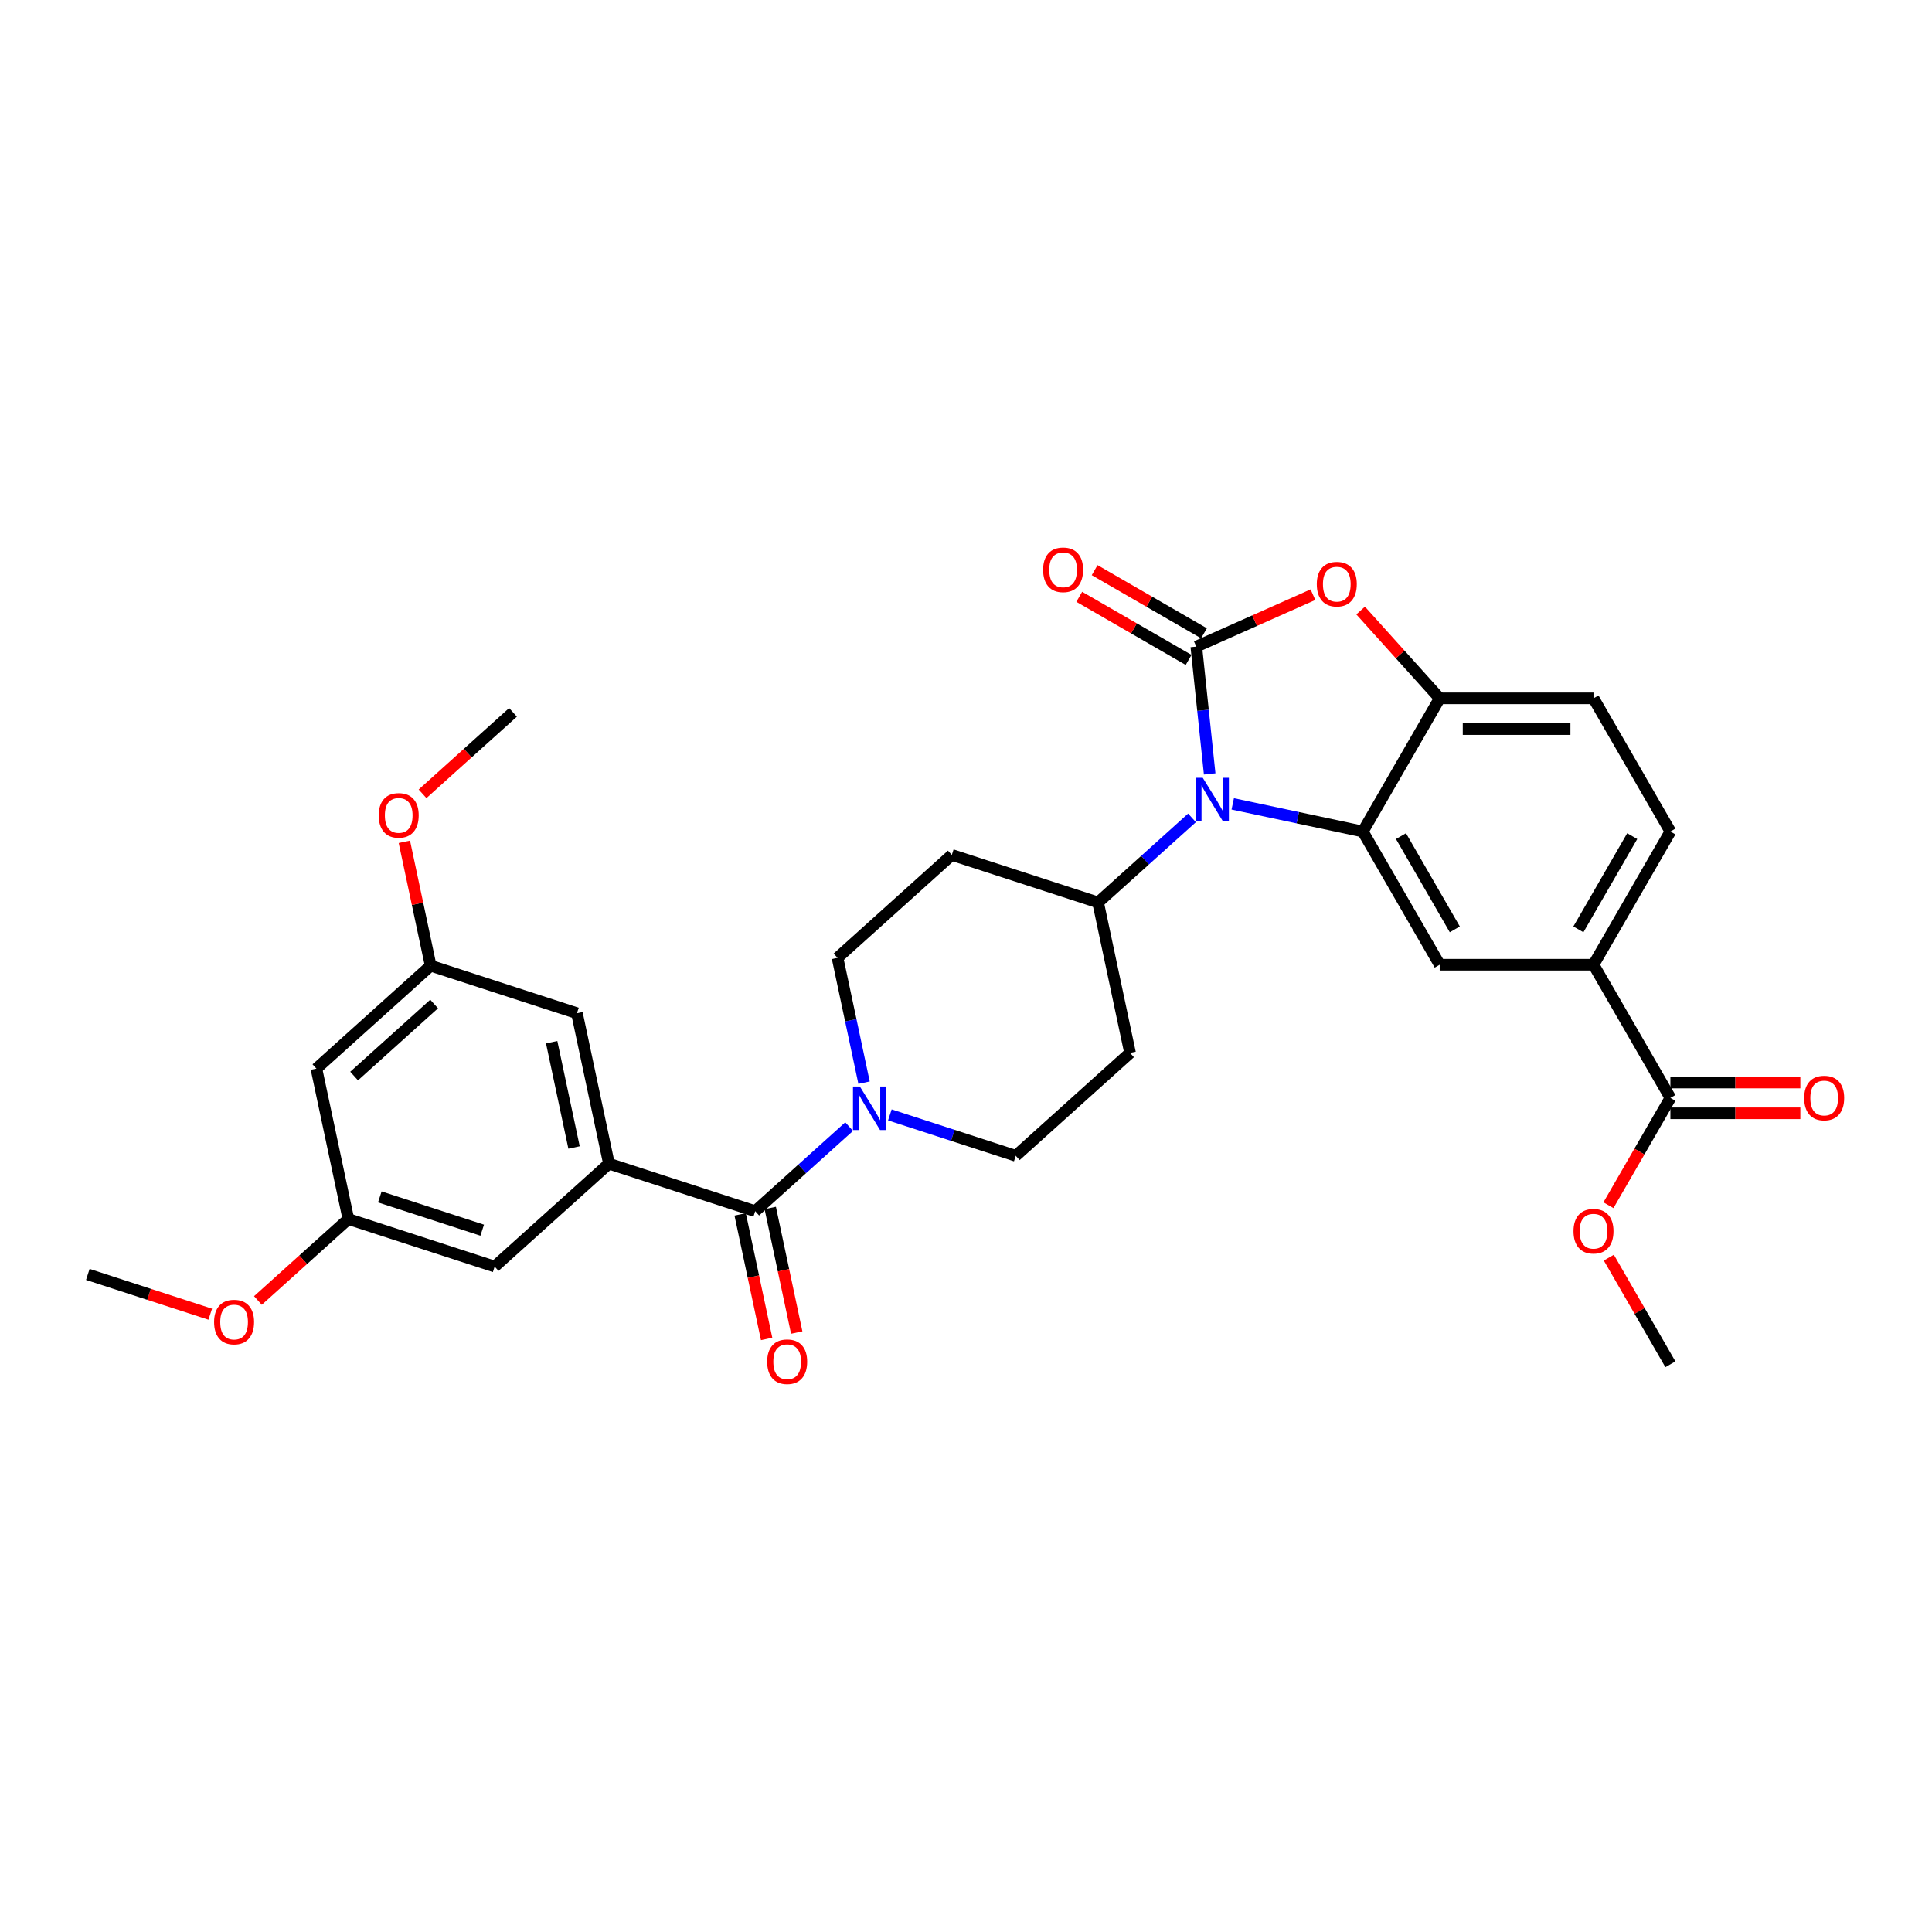 <?xml version='1.0' encoding='iso-8859-1'?>
<svg version='1.1' baseProfile='full'
              xmlns='http://www.w3.org/2000/svg'
                      xmlns:rdkit='http://www.rdkit.org/xml'
                      xmlns:xlink='http://www.w3.org/1999/xlink'
                  xml:space='preserve'
width='1000px' height='1000px' viewBox='0 0 1000 1000'>
<!-- END OF HEADER -->
<rect style='opacity:1.0;fill:#FFFFFF;stroke:none' width='1000' height='1000' x='0' y='0'> </rect>
<path class='bond-0' d='M 460.589,577.067 L 493.173,587.655' style='fill:none;fill-rule:evenodd;stroke:#0000FF;stroke-width:6px;stroke-linecap:butt;stroke-linejoin:miter;stroke-opacity:1' />
<path class='bond-0' d='M 493.173,587.655 L 525.757,598.242' style='fill:none;fill-rule:evenodd;stroke:#000000;stroke-width:6px;stroke-linecap:butt;stroke-linejoin:miter;stroke-opacity:1' />
<path class='bond-1' d='M 439.51,583.133 L 415.201,605.021' style='fill:none;fill-rule:evenodd;stroke:#0000FF;stroke-width:6px;stroke-linecap:butt;stroke-linejoin:miter;stroke-opacity:1' />
<path class='bond-1' d='M 415.201,605.021 L 390.892,626.908' style='fill:none;fill-rule:evenodd;stroke:#000000;stroke-width:6px;stroke-linecap:butt;stroke-linejoin:miter;stroke-opacity:1' />
<path class='bond-2' d='M 447.231,560.381 L 440.365,528.08' style='fill:none;fill-rule:evenodd;stroke:#0000FF;stroke-width:6px;stroke-linecap:butt;stroke-linejoin:miter;stroke-opacity:1' />
<path class='bond-2' d='M 440.365,528.08 L 433.499,495.779' style='fill:none;fill-rule:evenodd;stroke:#000000;stroke-width:6px;stroke-linecap:butt;stroke-linejoin:miter;stroke-opacity:1' />
<path class='bond-3' d='M 383.106,628.563 L 389.958,660.801' style='fill:none;fill-rule:evenodd;stroke:#000000;stroke-width:6px;stroke-linecap:butt;stroke-linejoin:miter;stroke-opacity:1' />
<path class='bond-3' d='M 389.958,660.801 L 396.81,693.038' style='fill:none;fill-rule:evenodd;stroke:#FF0000;stroke-width:6px;stroke-linecap:butt;stroke-linejoin:miter;stroke-opacity:1' />
<path class='bond-3' d='M 398.679,625.253 L 405.531,657.491' style='fill:none;fill-rule:evenodd;stroke:#000000;stroke-width:6px;stroke-linecap:butt;stroke-linejoin:miter;stroke-opacity:1' />
<path class='bond-3' d='M 405.531,657.491 L 412.383,689.728' style='fill:none;fill-rule:evenodd;stroke:#FF0000;stroke-width:6px;stroke-linecap:butt;stroke-linejoin:miter;stroke-opacity:1' />
<path class='bond-4' d='M 390.892,626.908 L 315.184,602.309' style='fill:none;fill-rule:evenodd;stroke:#000000;stroke-width:6px;stroke-linecap:butt;stroke-linejoin:miter;stroke-opacity:1' />
<path class='bond-5' d='M 864.593,430.397 L 824.791,499.336' style='fill:none;fill-rule:evenodd;stroke:#000000;stroke-width:6px;stroke-linecap:butt;stroke-linejoin:miter;stroke-opacity:1' />
<path class='bond-5' d='M 844.835,432.778 L 816.974,481.035' style='fill:none;fill-rule:evenodd;stroke:#000000;stroke-width:6px;stroke-linecap:butt;stroke-linejoin:miter;stroke-opacity:1' />
<path class='bond-6' d='M 864.593,430.397 L 824.791,361.458' style='fill:none;fill-rule:evenodd;stroke:#000000;stroke-width:6px;stroke-linecap:butt;stroke-linejoin:miter;stroke-opacity:1' />
<path class='bond-7' d='M 824.791,499.336 L 745.187,499.336' style='fill:none;fill-rule:evenodd;stroke:#000000;stroke-width:6px;stroke-linecap:butt;stroke-linejoin:miter;stroke-opacity:1' />
<path class='bond-8' d='M 824.791,499.336 L 864.593,568.275' style='fill:none;fill-rule:evenodd;stroke:#000000;stroke-width:6px;stroke-linecap:butt;stroke-linejoin:miter;stroke-opacity:1' />
<path class='bond-9' d='M 745.187,499.336 L 705.385,430.397' style='fill:none;fill-rule:evenodd;stroke:#000000;stroke-width:6px;stroke-linecap:butt;stroke-linejoin:miter;stroke-opacity:1' />
<path class='bond-9' d='M 753.005,481.035 L 725.143,432.778' style='fill:none;fill-rule:evenodd;stroke:#000000;stroke-width:6px;stroke-linecap:butt;stroke-linejoin:miter;stroke-opacity:1' />
<path class='bond-10' d='M 705.385,430.397 L 745.187,361.458' style='fill:none;fill-rule:evenodd;stroke:#000000;stroke-width:6px;stroke-linecap:butt;stroke-linejoin:miter;stroke-opacity:1' />
<path class='bond-11' d='M 705.385,430.397 L 671.723,423.242' style='fill:none;fill-rule:evenodd;stroke:#000000;stroke-width:6px;stroke-linecap:butt;stroke-linejoin:miter;stroke-opacity:1' />
<path class='bond-11' d='M 671.723,423.242 L 638.061,416.087' style='fill:none;fill-rule:evenodd;stroke:#0000FF;stroke-width:6px;stroke-linecap:butt;stroke-linejoin:miter;stroke-opacity:1' />
<path class='bond-12' d='M 745.187,361.458 L 824.791,361.458' style='fill:none;fill-rule:evenodd;stroke:#000000;stroke-width:6px;stroke-linecap:butt;stroke-linejoin:miter;stroke-opacity:1' />
<path class='bond-12' d='M 757.128,377.379 L 812.851,377.379' style='fill:none;fill-rule:evenodd;stroke:#000000;stroke-width:6px;stroke-linecap:butt;stroke-linejoin:miter;stroke-opacity:1' />
<path class='bond-13' d='M 745.187,361.458 L 724.724,338.732' style='fill:none;fill-rule:evenodd;stroke:#000000;stroke-width:6px;stroke-linecap:butt;stroke-linejoin:miter;stroke-opacity:1' />
<path class='bond-13' d='M 724.724,338.732 L 704.261,316.005' style='fill:none;fill-rule:evenodd;stroke:#FF0000;stroke-width:6px;stroke-linecap:butt;stroke-linejoin:miter;stroke-opacity:1' />
<path class='bond-14' d='M 626.127,400.585 L 622.664,367.632' style='fill:none;fill-rule:evenodd;stroke:#0000FF;stroke-width:6px;stroke-linecap:butt;stroke-linejoin:miter;stroke-opacity:1' />
<path class='bond-14' d='M 622.664,367.632 L 619.2,334.679' style='fill:none;fill-rule:evenodd;stroke:#000000;stroke-width:6px;stroke-linecap:butt;stroke-linejoin:miter;stroke-opacity:1' />
<path class='bond-15' d='M 616.981,423.337 L 592.673,445.224' style='fill:none;fill-rule:evenodd;stroke:#0000FF;stroke-width:6px;stroke-linecap:butt;stroke-linejoin:miter;stroke-opacity:1' />
<path class='bond-15' d='M 592.673,445.224 L 568.364,467.112' style='fill:none;fill-rule:evenodd;stroke:#000000;stroke-width:6px;stroke-linecap:butt;stroke-linejoin:miter;stroke-opacity:1' />
<path class='bond-16' d='M 619.2,334.679 L 649.392,321.237' style='fill:none;fill-rule:evenodd;stroke:#000000;stroke-width:6px;stroke-linecap:butt;stroke-linejoin:miter;stroke-opacity:1' />
<path class='bond-16' d='M 649.392,321.237 L 679.583,307.795' style='fill:none;fill-rule:evenodd;stroke:#FF0000;stroke-width:6px;stroke-linecap:butt;stroke-linejoin:miter;stroke-opacity:1' />
<path class='bond-17' d='M 623.18,327.785 L 594.88,311.446' style='fill:none;fill-rule:evenodd;stroke:#000000;stroke-width:6px;stroke-linecap:butt;stroke-linejoin:miter;stroke-opacity:1' />
<path class='bond-17' d='M 594.88,311.446 L 566.58,295.107' style='fill:none;fill-rule:evenodd;stroke:#FF0000;stroke-width:6px;stroke-linecap:butt;stroke-linejoin:miter;stroke-opacity:1' />
<path class='bond-17' d='M 615.22,341.573 L 586.92,325.234' style='fill:none;fill-rule:evenodd;stroke:#000000;stroke-width:6px;stroke-linecap:butt;stroke-linejoin:miter;stroke-opacity:1' />
<path class='bond-17' d='M 586.92,325.234 L 558.62,308.895' style='fill:none;fill-rule:evenodd;stroke:#FF0000;stroke-width:6px;stroke-linecap:butt;stroke-linejoin:miter;stroke-opacity:1' />
<path class='bond-18' d='M 568.364,467.112 L 492.656,442.513' style='fill:none;fill-rule:evenodd;stroke:#000000;stroke-width:6px;stroke-linecap:butt;stroke-linejoin:miter;stroke-opacity:1' />
<path class='bond-19' d='M 568.364,467.112 L 584.914,544.977' style='fill:none;fill-rule:evenodd;stroke:#000000;stroke-width:6px;stroke-linecap:butt;stroke-linejoin:miter;stroke-opacity:1' />
<path class='bond-20' d='M 492.656,442.513 L 433.499,495.779' style='fill:none;fill-rule:evenodd;stroke:#000000;stroke-width:6px;stroke-linecap:butt;stroke-linejoin:miter;stroke-opacity:1' />
<path class='bond-21' d='M 525.757,598.242 L 584.914,544.977' style='fill:none;fill-rule:evenodd;stroke:#000000;stroke-width:6px;stroke-linecap:butt;stroke-linejoin:miter;stroke-opacity:1' />
<path class='bond-22' d='M 864.593,568.275 L 848.557,596.05' style='fill:none;fill-rule:evenodd;stroke:#000000;stroke-width:6px;stroke-linecap:butt;stroke-linejoin:miter;stroke-opacity:1' />
<path class='bond-22' d='M 848.557,596.05 L 832.522,623.825' style='fill:none;fill-rule:evenodd;stroke:#FF0000;stroke-width:6px;stroke-linecap:butt;stroke-linejoin:miter;stroke-opacity:1' />
<path class='bond-23' d='M 864.593,576.236 L 898.226,576.236' style='fill:none;fill-rule:evenodd;stroke:#000000;stroke-width:6px;stroke-linecap:butt;stroke-linejoin:miter;stroke-opacity:1' />
<path class='bond-23' d='M 898.226,576.236 L 931.858,576.236' style='fill:none;fill-rule:evenodd;stroke:#FF0000;stroke-width:6px;stroke-linecap:butt;stroke-linejoin:miter;stroke-opacity:1' />
<path class='bond-23' d='M 864.593,560.315 L 898.226,560.315' style='fill:none;fill-rule:evenodd;stroke:#000000;stroke-width:6px;stroke-linecap:butt;stroke-linejoin:miter;stroke-opacity:1' />
<path class='bond-23' d='M 898.226,560.315 L 931.858,560.315' style='fill:none;fill-rule:evenodd;stroke:#FF0000;stroke-width:6px;stroke-linecap:butt;stroke-linejoin:miter;stroke-opacity:1' />
<path class='bond-24' d='M 832.724,650.954 L 848.658,678.554' style='fill:none;fill-rule:evenodd;stroke:#FF0000;stroke-width:6px;stroke-linecap:butt;stroke-linejoin:miter;stroke-opacity:1' />
<path class='bond-24' d='M 848.658,678.554 L 864.593,706.153' style='fill:none;fill-rule:evenodd;stroke:#000000;stroke-width:6px;stroke-linecap:butt;stroke-linejoin:miter;stroke-opacity:1' />
<path class='bond-25' d='M 315.184,602.309 L 298.634,524.445' style='fill:none;fill-rule:evenodd;stroke:#000000;stroke-width:6px;stroke-linecap:butt;stroke-linejoin:miter;stroke-opacity:1' />
<path class='bond-25' d='M 297.129,593.94 L 285.544,539.435' style='fill:none;fill-rule:evenodd;stroke:#000000;stroke-width:6px;stroke-linecap:butt;stroke-linejoin:miter;stroke-opacity:1' />
<path class='bond-26' d='M 315.184,602.309 L 256.027,655.575' style='fill:none;fill-rule:evenodd;stroke:#000000;stroke-width:6px;stroke-linecap:butt;stroke-linejoin:miter;stroke-opacity:1' />
<path class='bond-27' d='M 298.634,524.445 L 222.926,499.846' style='fill:none;fill-rule:evenodd;stroke:#000000;stroke-width:6px;stroke-linecap:butt;stroke-linejoin:miter;stroke-opacity:1' />
<path class='bond-28' d='M 256.027,655.575 L 180.32,630.976' style='fill:none;fill-rule:evenodd;stroke:#000000;stroke-width:6px;stroke-linecap:butt;stroke-linejoin:miter;stroke-opacity:1' />
<path class='bond-28' d='M 249.591,636.743 L 196.595,619.524' style='fill:none;fill-rule:evenodd;stroke:#000000;stroke-width:6px;stroke-linecap:butt;stroke-linejoin:miter;stroke-opacity:1' />
<path class='bond-29' d='M 222.926,499.846 L 163.769,553.111' style='fill:none;fill-rule:evenodd;stroke:#000000;stroke-width:6px;stroke-linecap:butt;stroke-linejoin:miter;stroke-opacity:1' />
<path class='bond-29' d='M 224.706,519.667 L 183.296,556.953' style='fill:none;fill-rule:evenodd;stroke:#000000;stroke-width:6px;stroke-linecap:butt;stroke-linejoin:miter;stroke-opacity:1' />
<path class='bond-30' d='M 222.926,499.846 L 216.111,467.784' style='fill:none;fill-rule:evenodd;stroke:#000000;stroke-width:6px;stroke-linecap:butt;stroke-linejoin:miter;stroke-opacity:1' />
<path class='bond-30' d='M 216.111,467.784 L 209.296,435.721' style='fill:none;fill-rule:evenodd;stroke:#FF0000;stroke-width:6px;stroke-linecap:butt;stroke-linejoin:miter;stroke-opacity:1' />
<path class='bond-31' d='M 180.32,630.976 L 156.91,652.054' style='fill:none;fill-rule:evenodd;stroke:#000000;stroke-width:6px;stroke-linecap:butt;stroke-linejoin:miter;stroke-opacity:1' />
<path class='bond-31' d='M 156.91,652.054 L 133.501,673.131' style='fill:none;fill-rule:evenodd;stroke:#FF0000;stroke-width:6px;stroke-linecap:butt;stroke-linejoin:miter;stroke-opacity:1' />
<path class='bond-32' d='M 180.32,630.976 L 163.769,553.111' style='fill:none;fill-rule:evenodd;stroke:#000000;stroke-width:6px;stroke-linecap:butt;stroke-linejoin:miter;stroke-opacity:1' />
<path class='bond-33' d='M 218.714,410.872 L 242.123,389.794' style='fill:none;fill-rule:evenodd;stroke:#FF0000;stroke-width:6px;stroke-linecap:butt;stroke-linejoin:miter;stroke-opacity:1' />
<path class='bond-33' d='M 242.123,389.794 L 265.533,368.716' style='fill:none;fill-rule:evenodd;stroke:#000000;stroke-width:6px;stroke-linecap:butt;stroke-linejoin:miter;stroke-opacity:1' />
<path class='bond-34' d='M 108.824,680.232 L 77.139,669.937' style='fill:none;fill-rule:evenodd;stroke:#FF0000;stroke-width:6px;stroke-linecap:butt;stroke-linejoin:miter;stroke-opacity:1' />
<path class='bond-34' d='M 77.139,669.937 L 45.455,659.642' style='fill:none;fill-rule:evenodd;stroke:#000000;stroke-width:6px;stroke-linecap:butt;stroke-linejoin:miter;stroke-opacity:1' />
<path  class='atom-0' d='M 445.066 562.371
L 452.453 574.312
Q 453.186 575.49, 454.364 577.623
Q 455.542 579.757, 455.606 579.884
L 455.606 562.371
L 458.599 562.371
L 458.599 584.915
L 455.51 584.915
L 447.582 571.86
Q 446.658 570.331, 445.671 568.58
Q 444.716 566.829, 444.429 566.288
L 444.429 584.915
L 441.5 584.915
L 441.5 562.371
L 445.066 562.371
' fill='#0000FF'/>
<path  class='atom-2' d='M 397.094 704.836
Q 397.094 699.423, 399.769 696.398
Q 402.444 693.373, 407.443 693.373
Q 412.442 693.373, 415.117 696.398
Q 417.791 699.423, 417.791 704.836
Q 417.791 710.313, 415.085 713.434
Q 412.378 716.522, 407.443 716.522
Q 402.476 716.522, 399.769 713.434
Q 397.094 710.345, 397.094 704.836
M 407.443 713.975
Q 410.882 713.975, 412.729 711.682
Q 414.607 709.358, 414.607 704.836
Q 414.607 700.41, 412.729 698.181
Q 410.882 695.921, 407.443 695.921
Q 404.004 695.921, 402.125 698.15
Q 400.278 700.379, 400.278 704.836
Q 400.278 709.39, 402.125 711.682
Q 404.004 713.975, 407.443 713.975
' fill='#FF0000'/>
<path  class='atom-9' d='M 622.538 402.575
L 629.925 414.515
Q 630.657 415.694, 631.836 417.827
Q 633.014 419.96, 633.077 420.088
L 633.077 402.575
L 636.07 402.575
L 636.07 425.119
L 632.982 425.119
L 625.053 412.064
Q 624.13 410.535, 623.143 408.784
Q 622.188 407.033, 621.901 406.491
L 621.901 425.119
L 618.972 425.119
L 618.972 402.575
L 622.538 402.575
' fill='#0000FF'/>
<path  class='atom-11' d='M 681.573 302.365
Q 681.573 296.952, 684.248 293.927
Q 686.923 290.902, 691.922 290.902
Q 696.921 290.902, 699.596 293.927
Q 702.27 296.952, 702.27 302.365
Q 702.27 307.842, 699.564 310.962
Q 696.857 314.051, 691.922 314.051
Q 686.955 314.051, 684.248 310.962
Q 681.573 307.873, 681.573 302.365
M 691.922 311.503
Q 695.361 311.503, 697.208 309.211
Q 699.086 306.886, 699.086 302.365
Q 699.086 297.939, 697.208 295.71
Q 695.361 293.449, 691.922 293.449
Q 688.483 293.449, 686.604 295.678
Q 684.758 297.907, 684.758 302.365
Q 684.758 306.918, 686.604 309.211
Q 688.483 311.503, 691.922 311.503
' fill='#FF0000'/>
<path  class='atom-12' d='M 539.913 294.941
Q 539.913 289.528, 542.587 286.503
Q 545.262 283.478, 550.261 283.478
Q 555.26 283.478, 557.935 286.503
Q 560.61 289.528, 560.61 294.941
Q 560.61 300.418, 557.903 303.538
Q 555.197 306.627, 550.261 306.627
Q 545.294 306.627, 542.587 303.538
Q 539.913 300.449, 539.913 294.941
M 550.261 304.079
Q 553.7 304.079, 555.547 301.787
Q 557.426 299.462, 557.426 294.941
Q 557.426 290.515, 555.547 288.286
Q 553.7 286.025, 550.261 286.025
Q 546.822 286.025, 544.944 288.254
Q 543.097 290.483, 543.097 294.941
Q 543.097 299.494, 544.944 301.787
Q 546.822 304.079, 550.261 304.079
' fill='#FF0000'/>
<path  class='atom-19' d='M 814.443 637.278
Q 814.443 631.865, 817.117 628.84
Q 819.792 625.815, 824.791 625.815
Q 829.79 625.815, 832.465 628.84
Q 835.14 631.865, 835.14 637.278
Q 835.14 642.755, 832.433 645.875
Q 829.727 648.964, 824.791 648.964
Q 819.824 648.964, 817.117 645.875
Q 814.443 642.787, 814.443 637.278
M 824.791 646.416
Q 828.23 646.416, 830.077 644.124
Q 831.956 641.799, 831.956 637.278
Q 831.956 632.852, 830.077 630.623
Q 828.23 628.362, 824.791 628.362
Q 821.352 628.362, 819.474 630.591
Q 817.627 632.82, 817.627 637.278
Q 817.627 641.831, 819.474 644.124
Q 821.352 646.416, 824.791 646.416
' fill='#FF0000'/>
<path  class='atom-20' d='M 933.848 568.339
Q 933.848 562.926, 936.523 559.901
Q 939.198 556.876, 944.197 556.876
Q 949.196 556.876, 951.871 559.901
Q 954.545 562.926, 954.545 568.339
Q 954.545 573.816, 951.839 576.936
Q 949.132 580.025, 944.197 580.025
Q 939.23 580.025, 936.523 576.936
Q 933.848 573.848, 933.848 568.339
M 944.197 577.478
Q 947.636 577.478, 949.483 575.185
Q 951.361 572.86, 951.361 568.339
Q 951.361 563.913, 949.483 561.684
Q 947.636 559.423, 944.197 559.423
Q 940.758 559.423, 938.879 561.652
Q 937.033 563.881, 937.033 568.339
Q 937.033 572.892, 938.879 575.185
Q 940.758 577.478, 944.197 577.478
' fill='#FF0000'/>
<path  class='atom-28' d='M 196.027 422.045
Q 196.027 416.632, 198.702 413.607
Q 201.376 410.583, 206.376 410.583
Q 211.375 410.583, 214.049 413.607
Q 216.724 416.632, 216.724 422.045
Q 216.724 427.522, 214.018 430.643
Q 211.311 433.731, 206.376 433.731
Q 201.408 433.731, 198.702 430.643
Q 196.027 427.554, 196.027 422.045
M 206.376 431.184
Q 209.814 431.184, 211.661 428.891
Q 213.54 426.567, 213.54 422.045
Q 213.54 417.619, 211.661 415.391
Q 209.814 413.13, 206.376 413.13
Q 202.937 413.13, 201.058 415.359
Q 199.211 417.588, 199.211 422.045
Q 199.211 426.599, 201.058 428.891
Q 202.937 431.184, 206.376 431.184
' fill='#FF0000'/>
<path  class='atom-29' d='M 110.814 684.305
Q 110.814 678.892, 113.489 675.867
Q 116.163 672.842, 121.162 672.842
Q 126.161 672.842, 128.836 675.867
Q 131.511 678.892, 131.511 684.305
Q 131.511 689.782, 128.804 692.902
Q 126.098 695.991, 121.162 695.991
Q 116.195 695.991, 113.489 692.902
Q 110.814 689.813, 110.814 684.305
M 121.162 693.443
Q 124.601 693.443, 126.448 691.151
Q 128.327 688.826, 128.327 684.305
Q 128.327 679.879, 126.448 677.65
Q 124.601 675.389, 121.162 675.389
Q 117.723 675.389, 115.845 677.618
Q 113.998 679.847, 113.998 684.305
Q 113.998 688.858, 115.845 691.151
Q 117.723 693.443, 121.162 693.443
' fill='#FF0000'/>
</svg>
